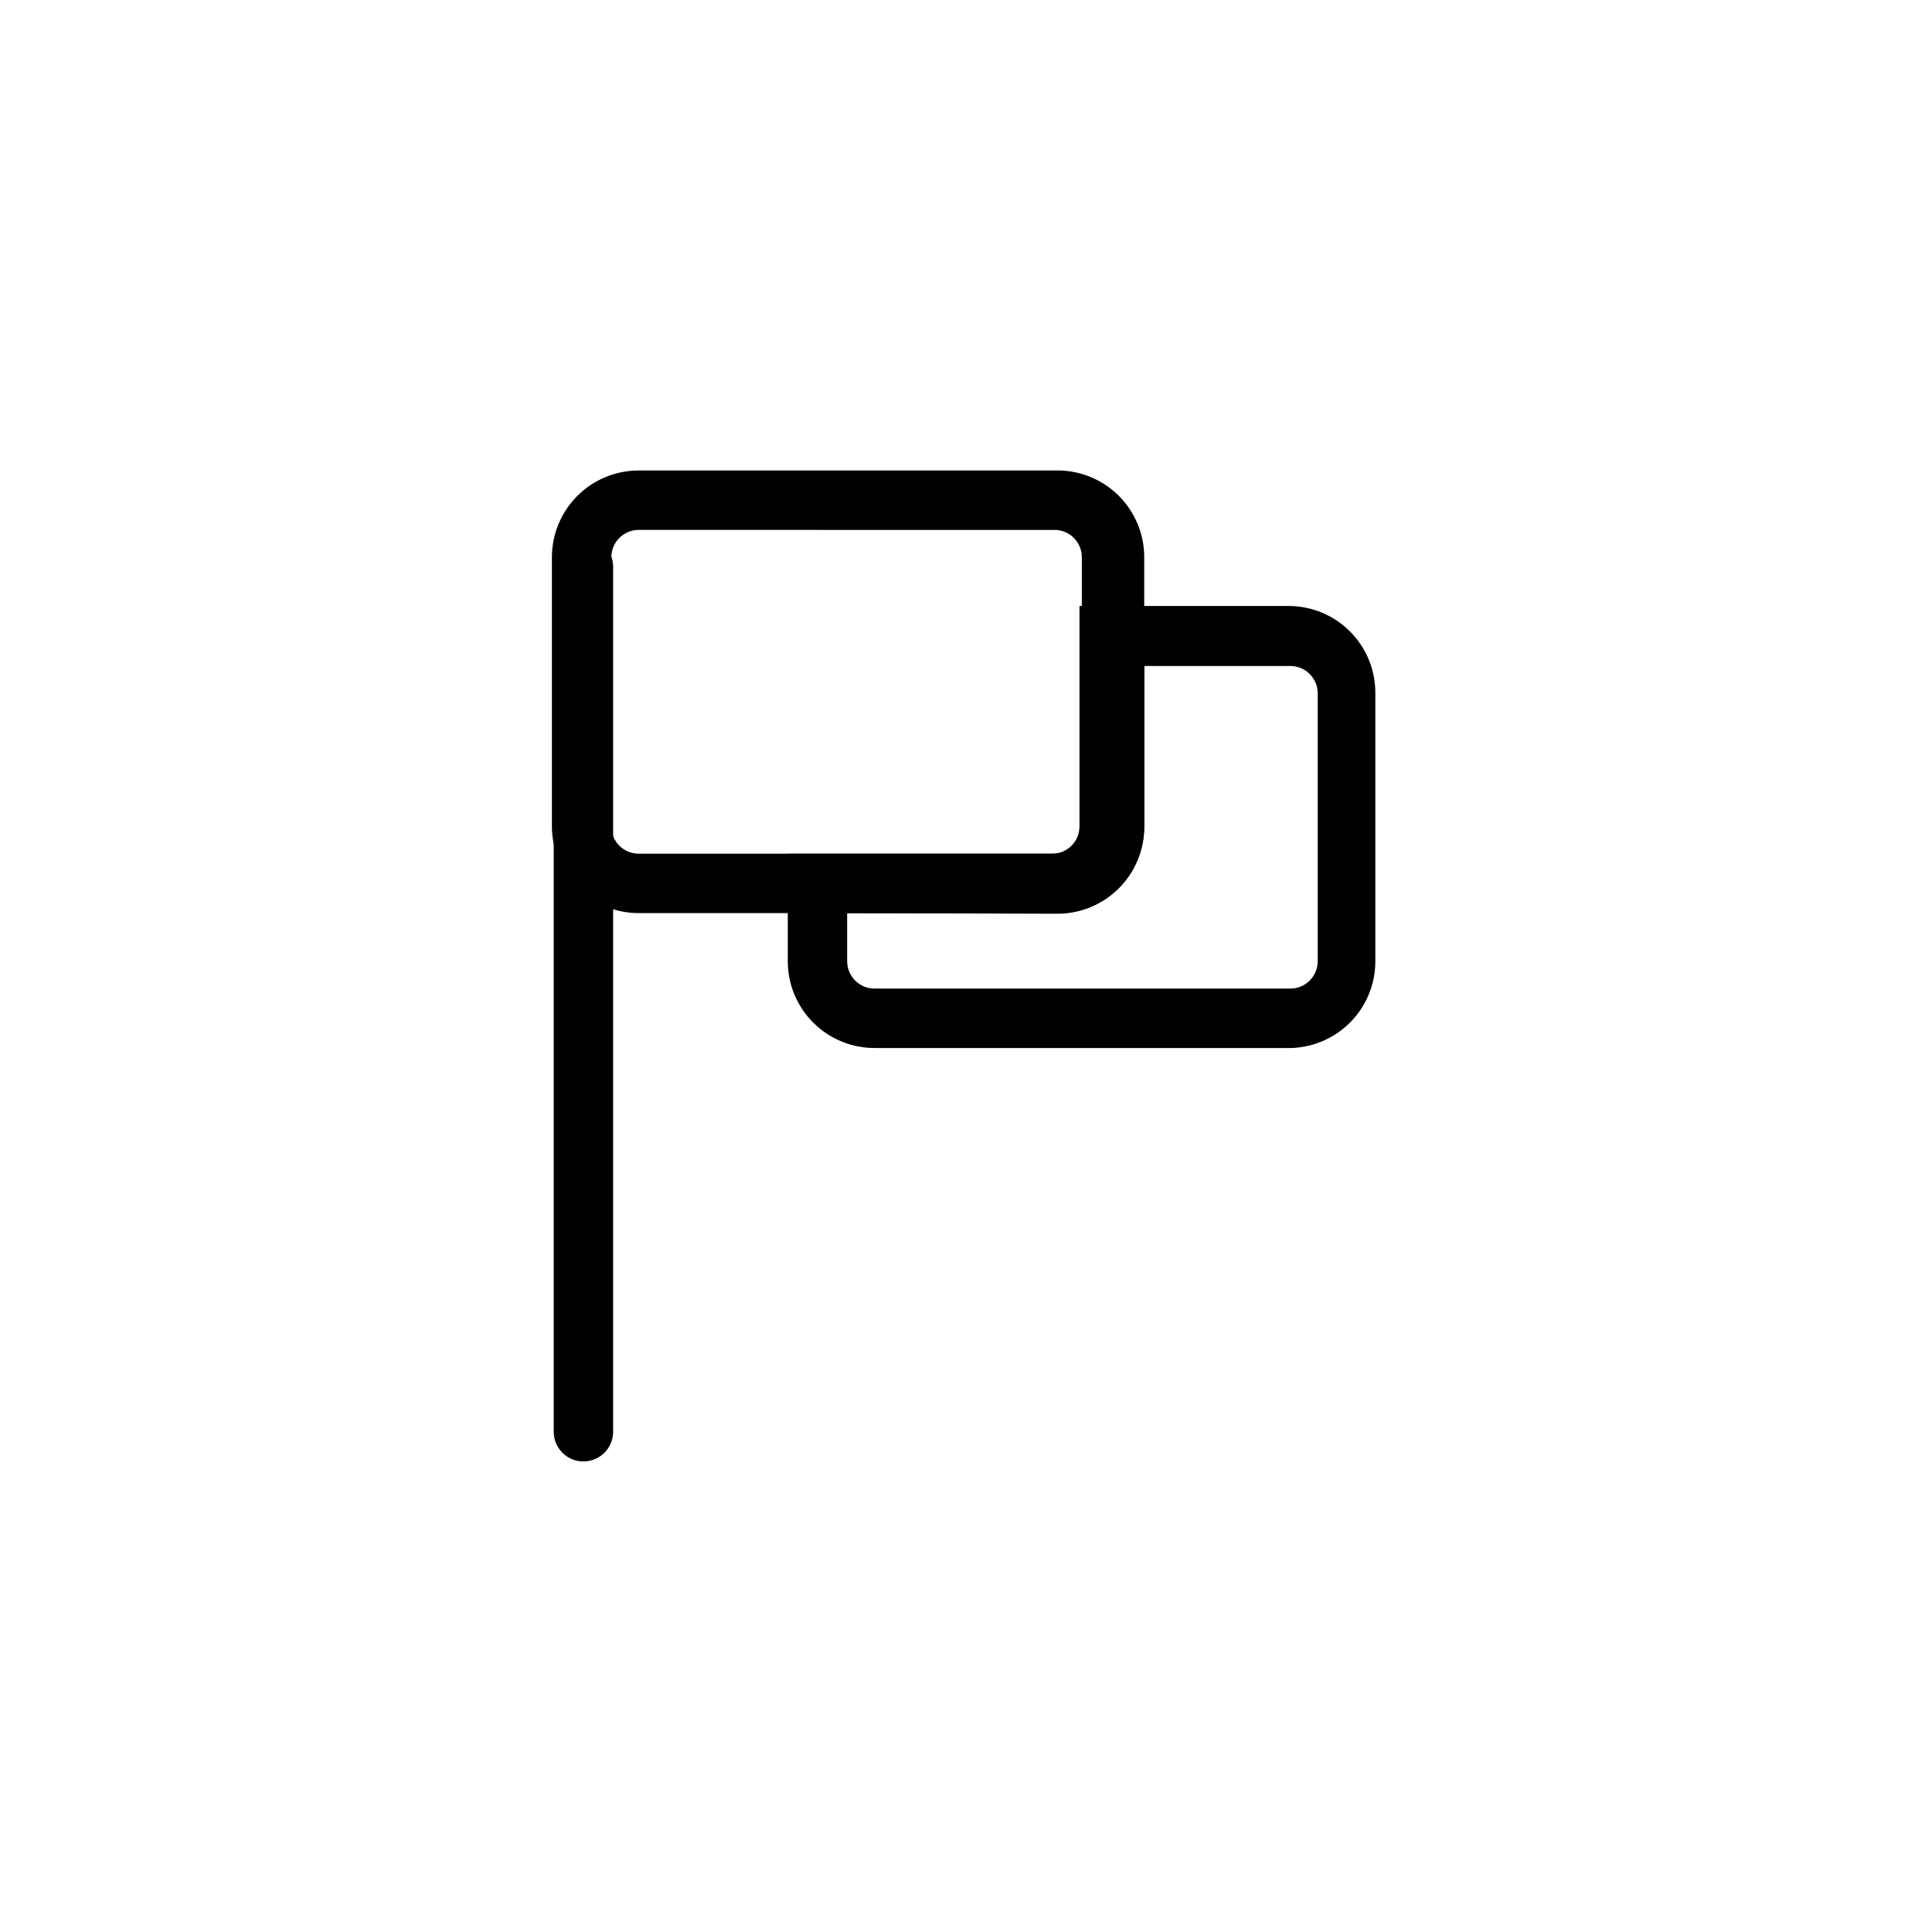 <?xml version="1.0" encoding="UTF-8"?>
<!-- Uploaded to: SVG Repo, www.svgrepo.com, Generator: SVG Repo Mixer Tools -->
<svg fill="#000000" width="800px" height="800px" version="1.1" viewBox="144 144 512 512" xmlns="http://www.w3.org/2000/svg">
 <g>
  <path d="m423.46 385.98h-110.21c-6.098 0-11.945-2.418-16.254-6.731-4.312-4.312-6.734-10.156-6.734-16.254v-71.32c0-6.098 2.422-11.941 6.734-16.254 4.309-4.312 10.156-6.734 16.254-6.734h110.21c6.231-0.211 12.281 2.117 16.766 6.449 4.481 4.336 7.012 10.305 7.008 16.539v71.32c0.004 6.234-2.527 12.203-7.008 16.539-4.484 4.332-10.535 6.66-16.766 6.445zm-110.21-101.55v0.004c-4 0-7.242 3.242-7.242 7.242v71.32c0 4 3.242 7.242 7.242 7.242h110.21c4 0 7.242-3.242 7.242-7.242v-71.32c0-1.922-0.762-3.762-2.121-5.121s-3.199-2.121-5.121-2.121z"/>
  <path d="m486.28 421.73h-110.21c-6.148 0.082-12.078-2.301-16.457-6.621-4.379-4.32-6.844-10.215-6.844-16.367v-28.496h70.062c4 0 7.242-3.242 7.242-7.242v-58.41h55.418c6.098 0 11.945 2.422 16.254 6.731 4.312 4.312 6.734 10.16 6.734 16.254v71.164c0 5.965-2.312 11.695-6.453 15.98-4.141 4.289-9.789 6.801-15.746 7.008zm-117.77-35.742v12.754c0 4 3.242 7.242 7.242 7.242h110.21c4 0 7.242-3.242 7.242-7.242v-71.004c0-1.922-0.762-3.766-2.121-5.121-1.359-1.359-3.199-2.121-5.121-2.121h-38.73v42.668-0.004c0 6.098-2.422 11.945-6.731 16.254-4.312 4.312-10.16 6.734-16.254 6.734z"/>
  <path d="m298.61 531.3c-4.348 0-7.871-3.523-7.871-7.871v-229.23c0-4.348 3.523-7.871 7.871-7.871 4.348 0 7.875 3.523 7.875 7.871v229.23c0 2.086-0.832 4.09-2.309 5.566-1.477 1.473-3.477 2.305-5.566 2.305z"/>
 </g>
</svg>